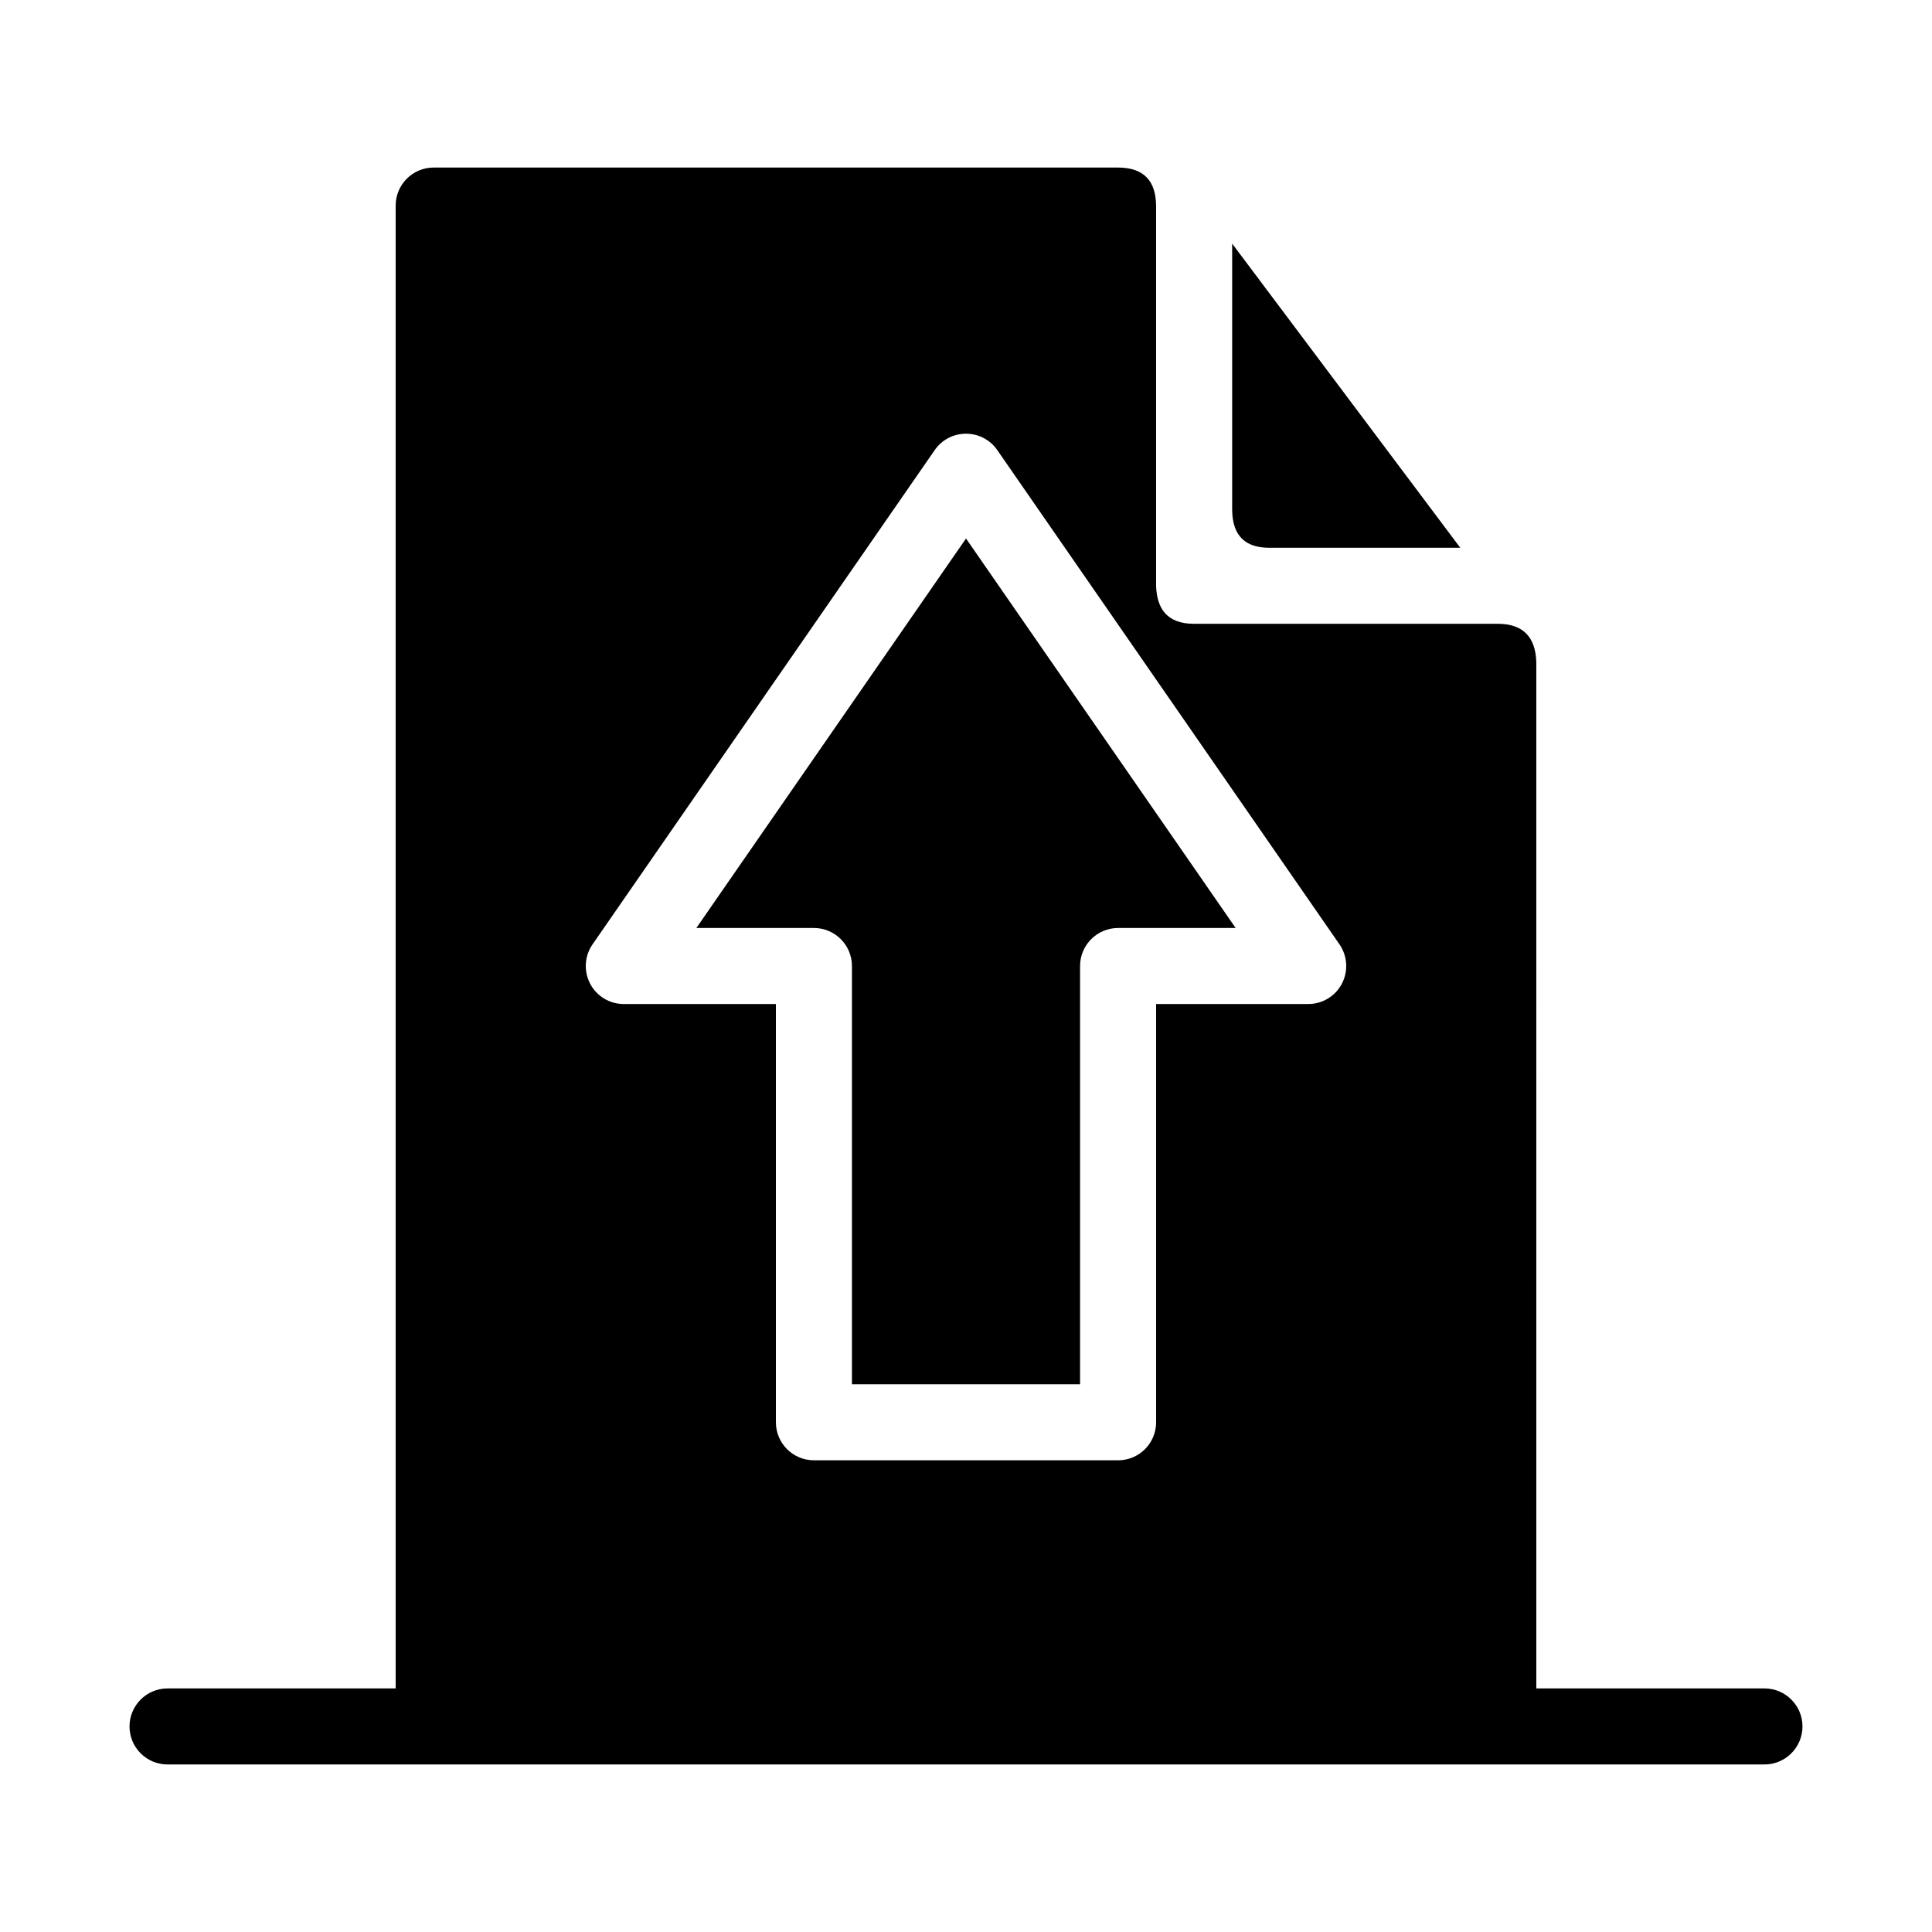 <?xml version="1.0" encoding="UTF-8"?>
<!-- Uploaded to: SVG Repo, www.svgrepo.com, Generator: SVG Repo Mixer Tools -->
<svg fill="#000000" width="800px" height="800px" version="1.1" viewBox="144 144 512 512" xmlns="http://www.w3.org/2000/svg">
 <path d="m551.14 591.45h60.457c5.562 0 10.078 4.516 10.078 10.078s-4.516 10.074-10.078 10.074h-423.2c-5.562 0-10.074-4.512-10.074-10.074s4.512-10.078 10.074-10.078h60.457v-392.97c0-5.562 4.516-10.078 10.078-10.078h181.37c7.012 0.02 9.996 3.727 10.074 10.078v100.76c0.223 6.207 3.004 10.074 10.078 10.074h80.609c6.367 0.062 9.832 3.285 10.074 10.078zm-201.52-181.37h-40.305c-3.746 0-7.195-2.074-8.926-5.398-1.734-3.328-1.492-7.336 0.645-10.422l90.684-130.99c1.875-2.723 4.981-4.332 8.285-4.332s6.406 1.609 8.281 4.332l90.688 130.99c2.133 3.086 2.375 7.094 0.645 10.422-1.734 3.324-5.18 5.398-8.93 5.398h-40.305v110.84c0 5.562-4.512 10.074-10.074 10.074h-80.609c-5.562 0-10.078-4.512-10.078-10.074zm121.84-20.152-71.457-103.22-71.461 103.22h31.156c5.559 0 10.074 4.516 10.074 10.078v110.84h60.457v-110.84c0-5.562 4.516-10.078 10.078-10.078zm9.152-100.76h50.379l-60.457-80.609v70.535c0.062 7.234 3.809 10.137 10.078 10.074z" fill-rule="evenodd"/>
</svg>